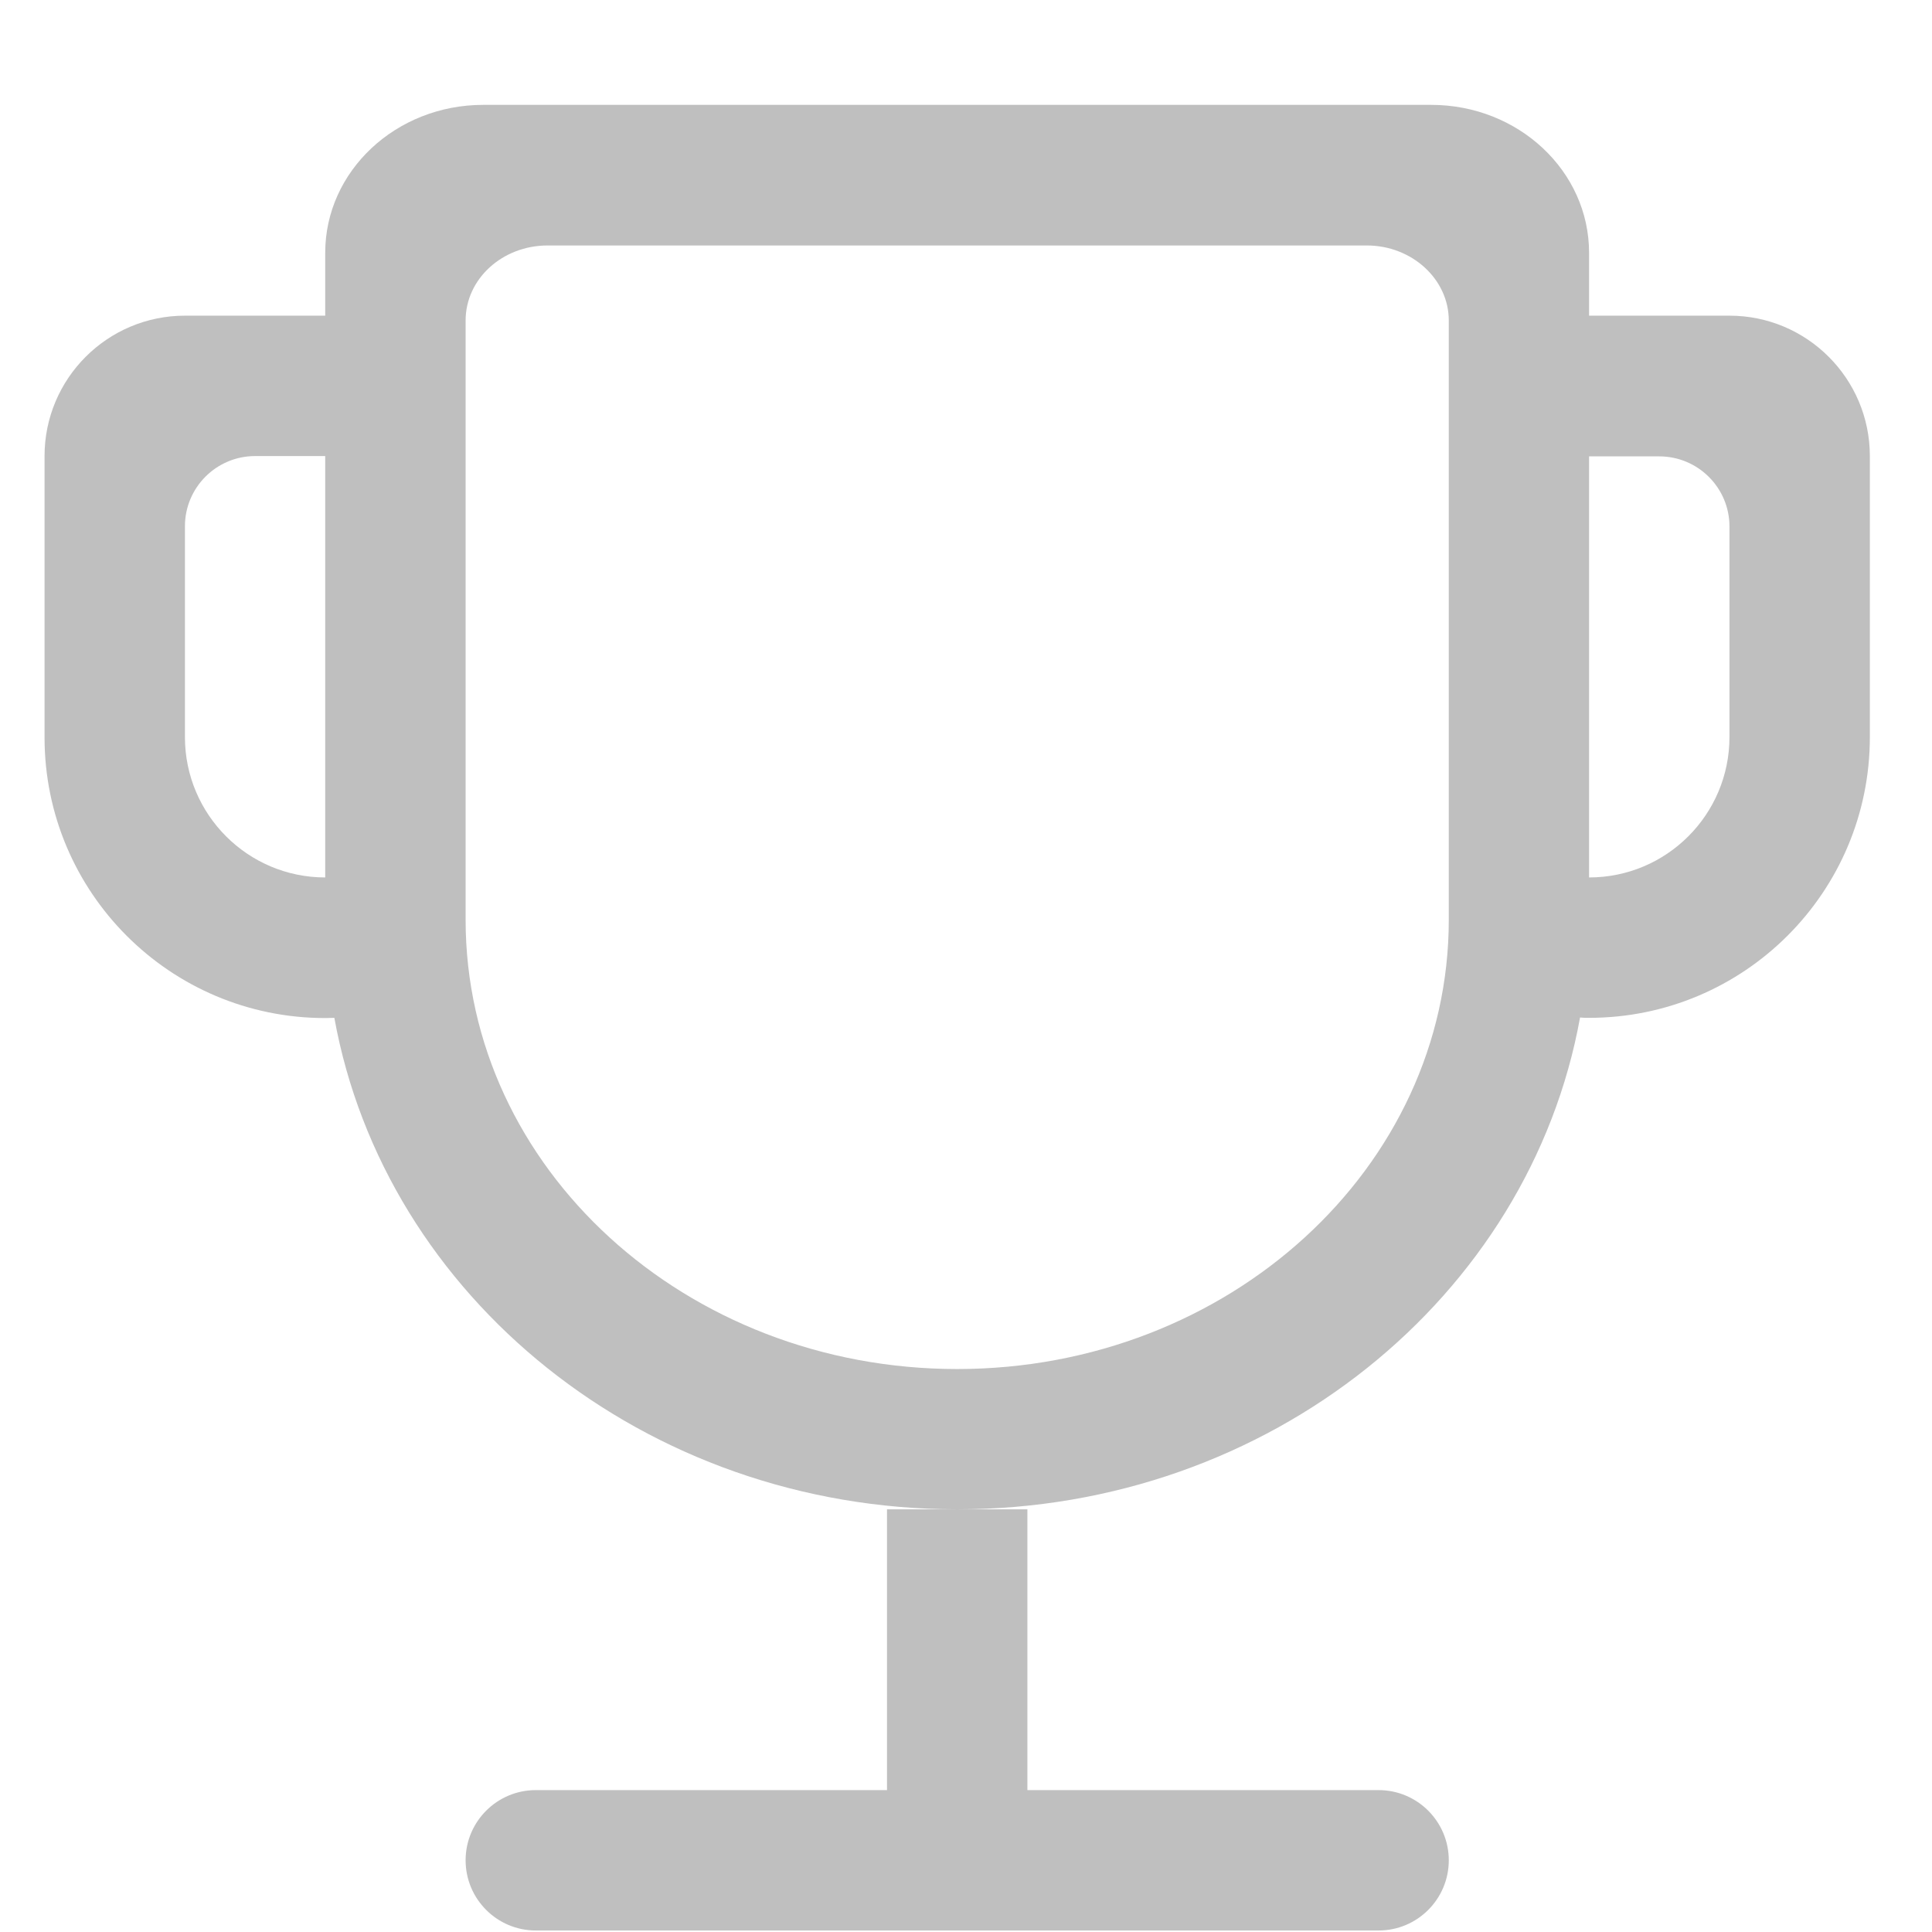 <?xml version="1.0" encoding="UTF-8"?>
<svg width="18px" height="18px" viewBox="0 0 18 18" version="1.1" xmlns="http://www.w3.org/2000/svg" xmlns:xlink="http://www.w3.org/1999/xlink">
    <!-- Generator: Sketch 59.1 (86144) - https://sketch.com -->
    <title>荣誉</title>
    <desc>Created with Sketch.</desc>
    <g id="页面-1" stroke="none" stroke-width="1" fill="none" fill-rule="evenodd">
        <g id="画板" transform="translate(-1262, -475)" fill-rule="nonzero">
            <g id="编组-41备份-2" transform="translate(121, 254)">
                <g id="编组-3备份" transform="translate(1129, 209)">
                    <g id="荣誉-2" transform="translate(9, 9)">
                        <g id="荣誉">
                            <rect id="矩形" fill="#000000" opacity="0" x="0" y="0" width="24" height="24"></rect>
                            <path d="M8.102,5.287 C7.68,5.287 7.338,5.599 7.338,5.986 L7.338,11.569 C7.338,13.882 9.389,15.755 11.918,15.755 C14.447,15.755 16.498,13.88 16.498,11.569 L16.498,5.986 C16.498,5.602 16.155,5.287 15.734,5.287 L8.102,5.287 Z M12.572,19.678 L15.844,19.678 C16.205,19.678 16.498,19.971 16.498,20.332 C16.498,20.693 16.205,20.986 15.844,20.986 L7.992,20.986 C7.631,20.986 7.338,20.693 7.338,20.332 C7.338,19.971 7.631,19.678 7.992,19.678 L11.264,19.678 L11.264,17.062 L12.572,17.062 L12.572,19.678 Z M17.805,11.175 C18.527,11.175 19.113,10.589 19.113,9.867 L19.113,7.905 C19.113,7.545 18.82,7.252 18.459,7.252 L17.805,7.252 L17.805,11.175 L17.805,11.175 Z M6.03,7.249 L5.377,7.249 C5.016,7.249 4.723,7.542 4.723,7.903 L4.723,9.867 C4.723,10.589 5.309,11.175 6.03,11.175 L6.03,7.249 Z M6.115,12.483 C6.087,12.483 6.059,12.485 6.03,12.485 C4.584,12.485 3.415,11.313 3.415,9.87 L3.415,7.249 C3.415,6.527 4.001,5.941 4.723,5.941 L6.03,5.941 L6.03,5.355 C6.03,4.594 6.689,3.977 7.502,3.977 L16.334,3.977 C17.147,3.977 17.805,4.594 17.805,5.355 L17.805,5.941 L19.113,5.941 C19.835,5.941 20.421,6.527 20.421,7.249 L20.421,9.867 C20.421,11.313 19.249,12.483 17.805,12.483 C17.777,12.483 17.749,12.483 17.721,12.48 C17.25,15.082 14.831,17.062 11.918,17.062 C9.005,17.062 6.586,15.082 6.115,12.483 Z" id="形状" fill="#BFBFBF"></path>
                        </g>
                    </g>
                </g>
            </g>
        </g>
    </g>
</svg>